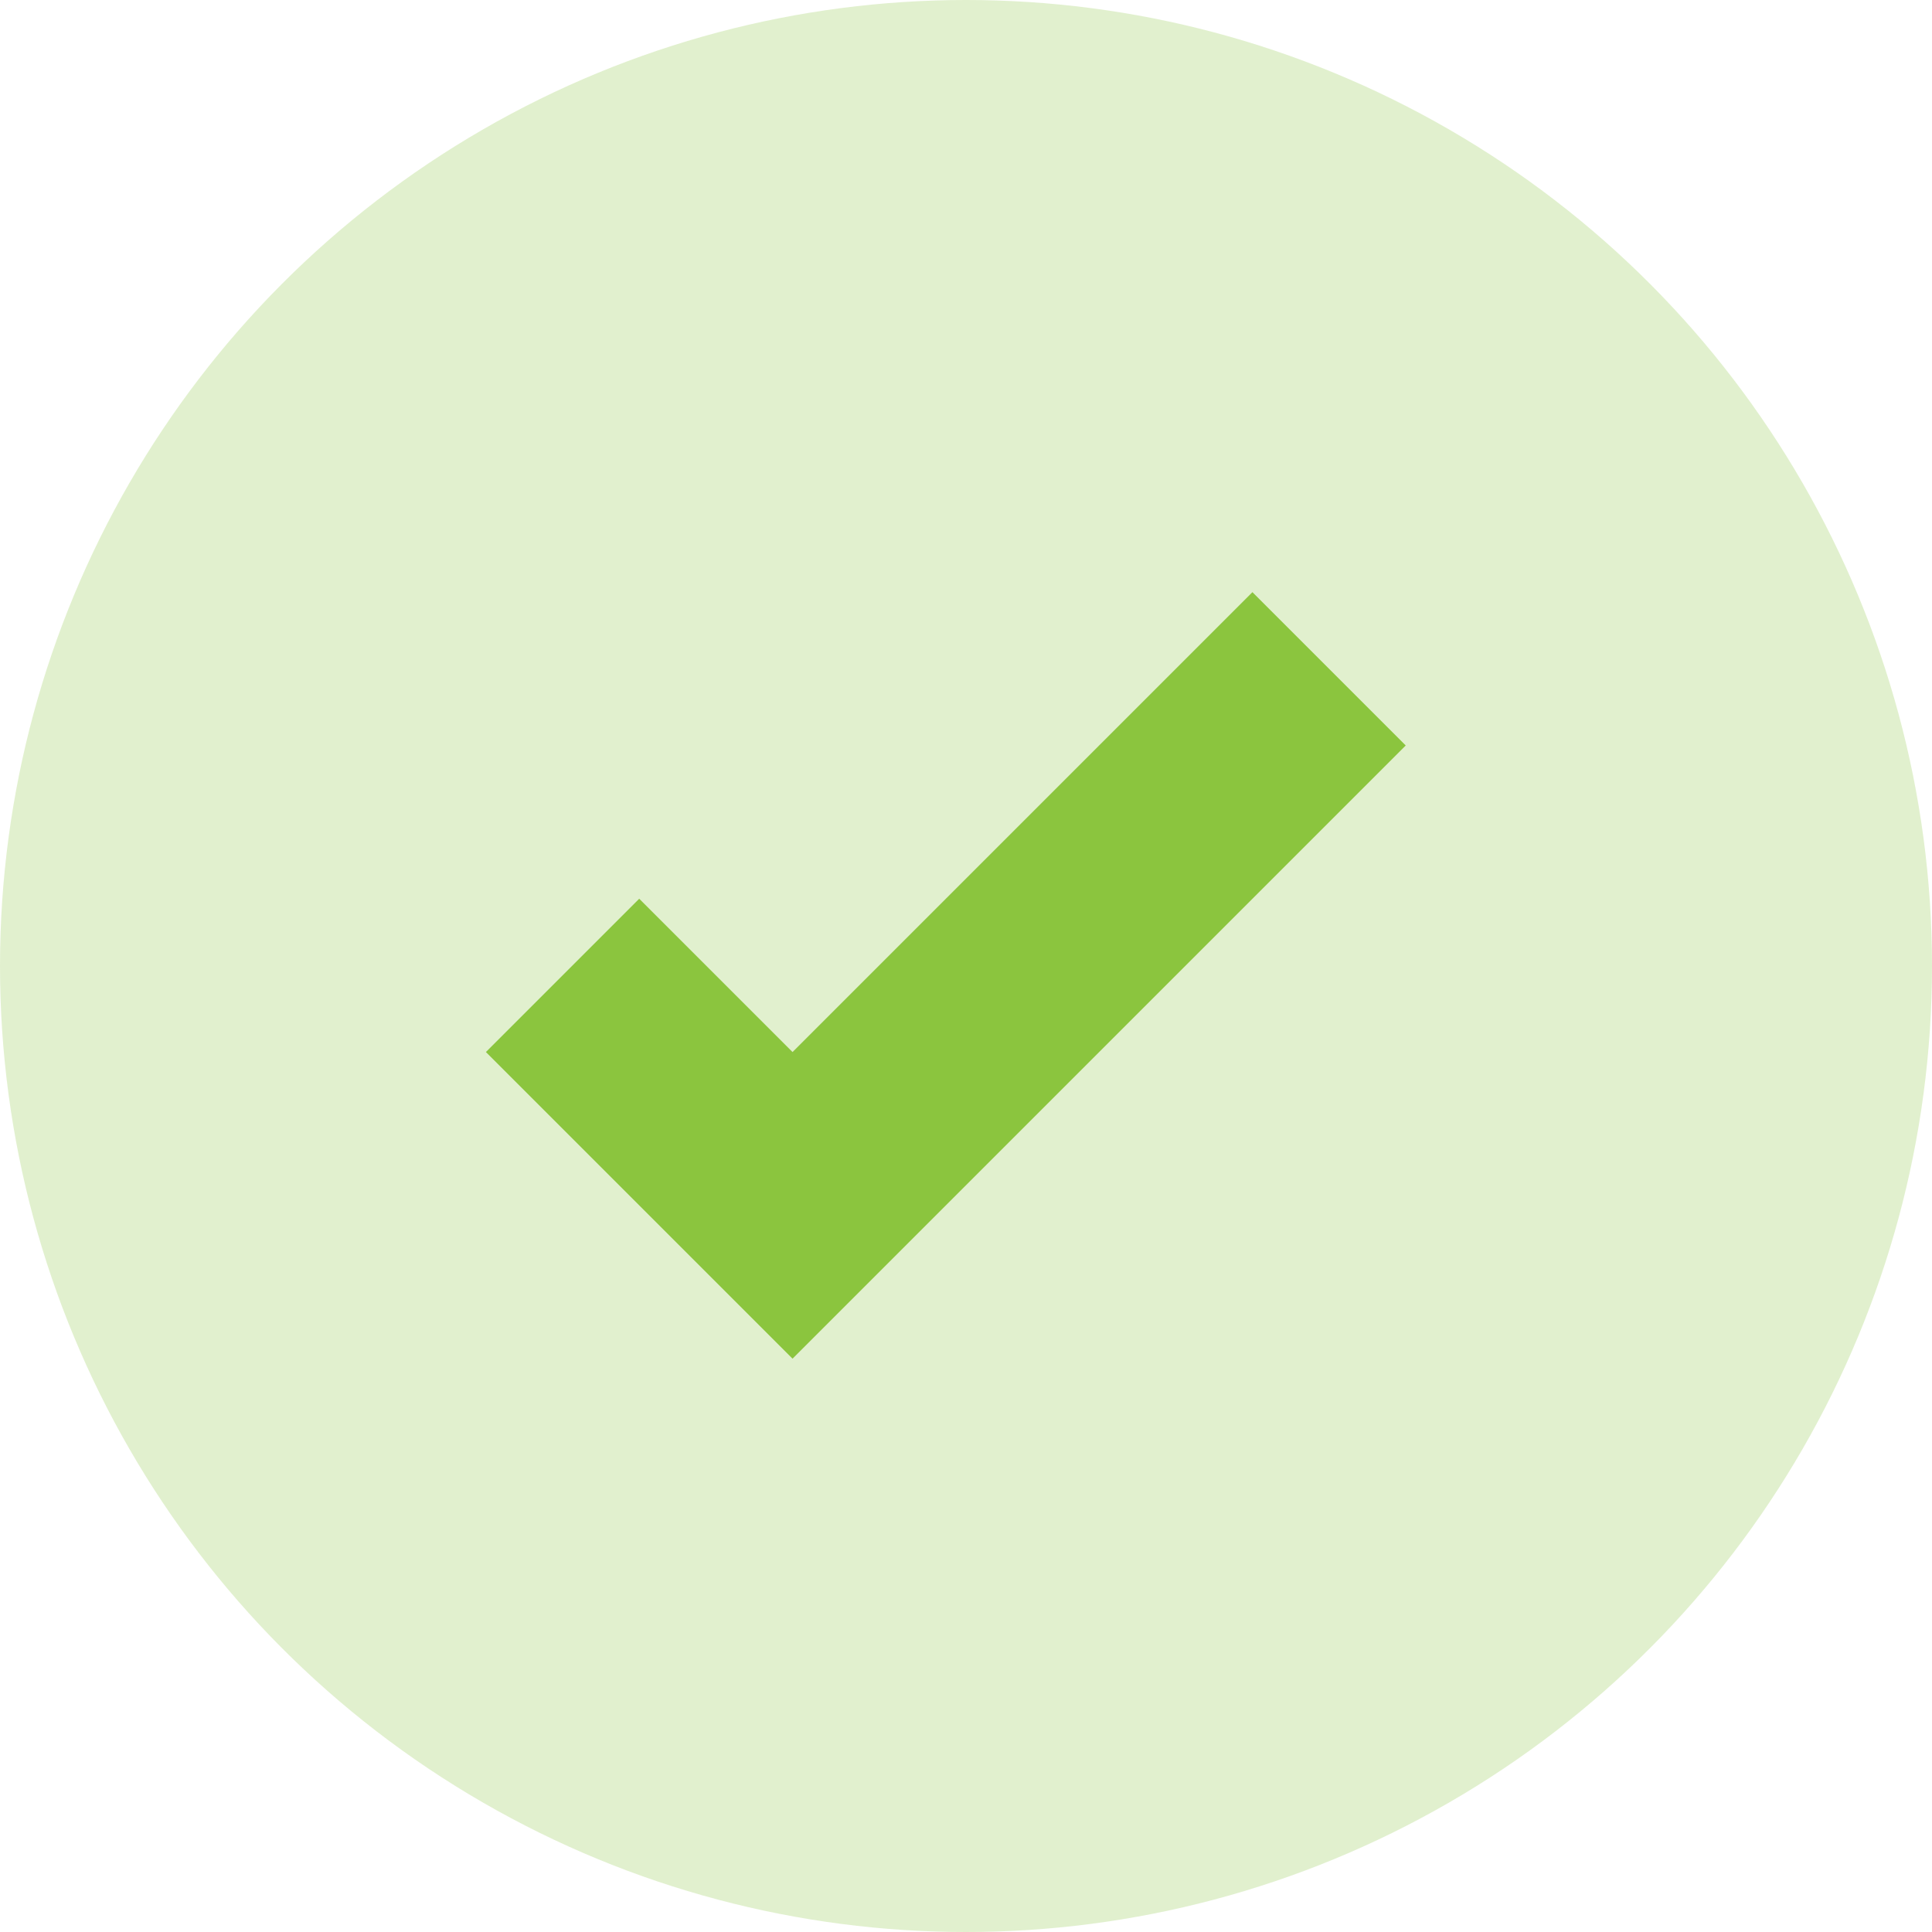 <svg id="green-tick" xmlns="http://www.w3.org/2000/svg" width="28" height="28" viewBox="0 0 28 28">
  <g id="BG">
    <circle id="BG-2" data-name="BG" cx="14" cy="14" r="14" fill="#8bc53e" opacity="0.25"/>
  </g>
  <path id="Ckeck" d="M11.109,192l-6.665,6.665-2.222-2.222L0,198.665l4.444,4.444,8.887-8.887Z" transform="translate(7.042 -183.418)" fill="#8bc53e"/>
</svg>
